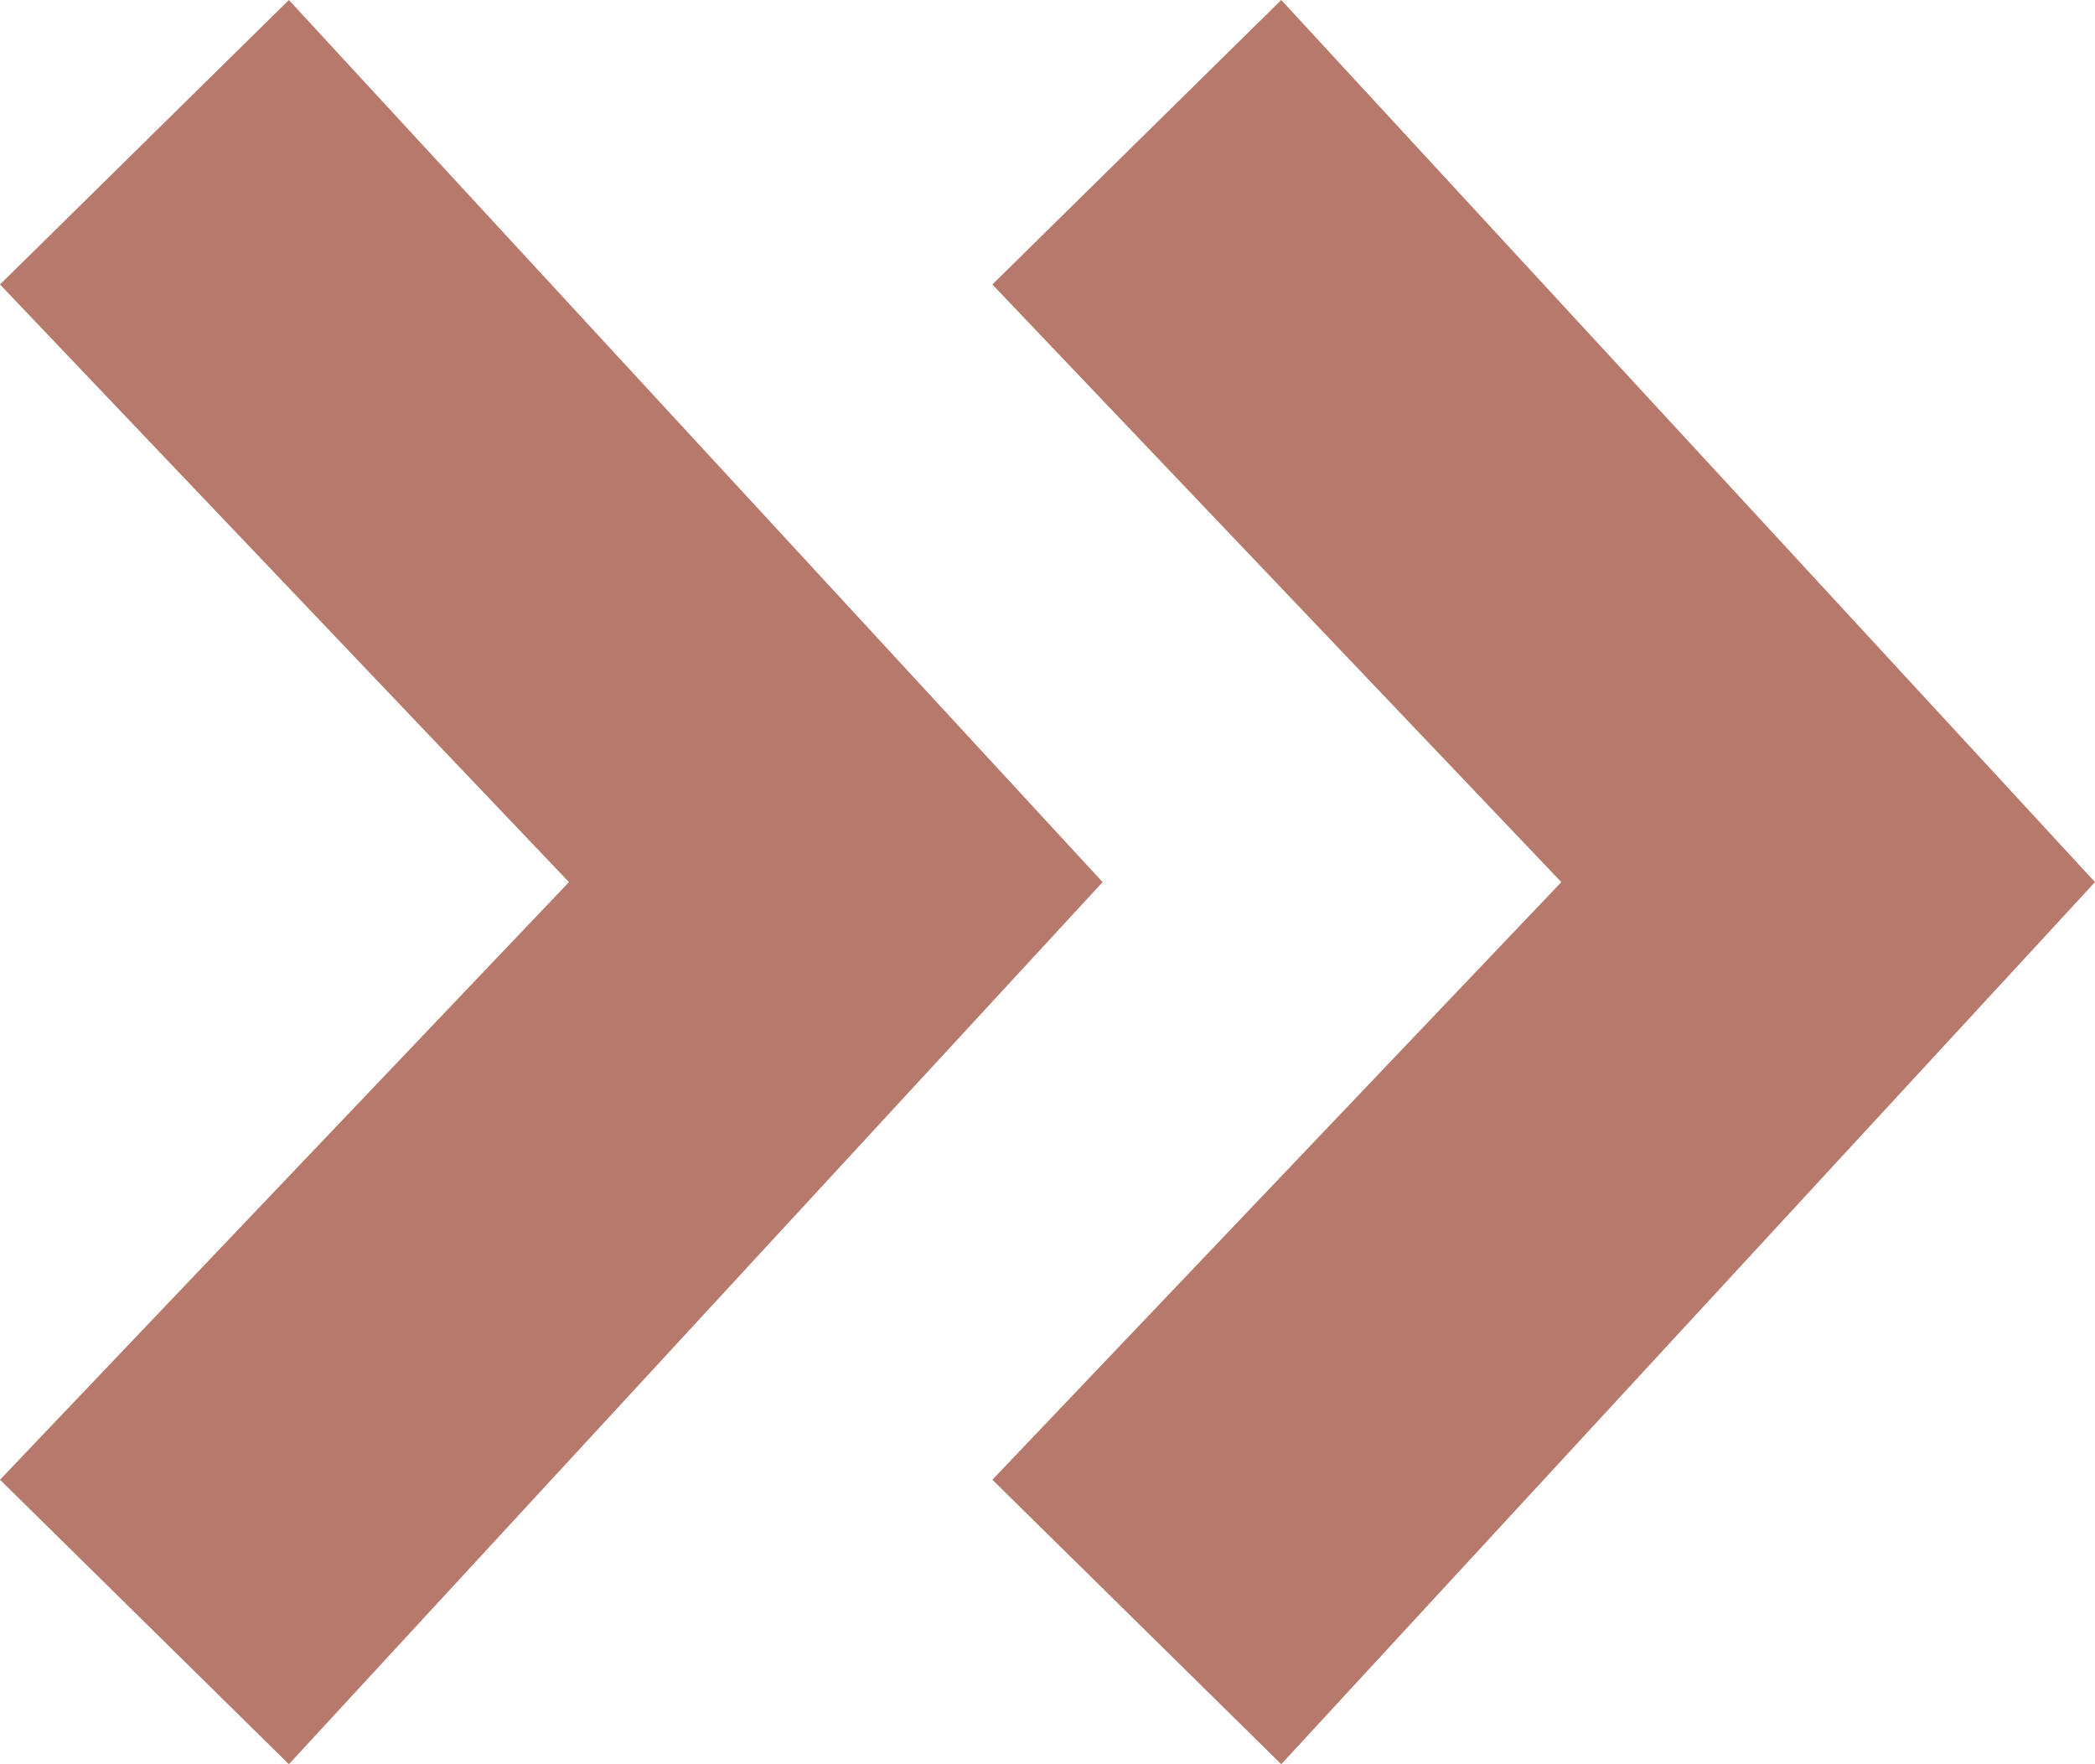 <?xml version="1.0" encoding="utf-8"?>
<!-- Generator: Adobe Illustrator 16.0.0, SVG Export Plug-In . SVG Version: 6.00 Build 0)  -->
<!DOCTYPE svg PUBLIC "-//W3C//DTD SVG 1.1//EN" "http://www.w3.org/Graphics/SVG/1.1/DTD/svg11.dtd">
<svg version="1.1" id="圖層_1" xmlns="http://www.w3.org/2000/svg" xmlns:xlink="http://www.w3.org/1999/xlink" x="0px" y="0px"
	 width="19px" height="16px" viewBox="0 0 19 16" enable-background="new 0 0 19 16" xml:space="preserve">
<g>
	<g>
		<g>
			<polygon fill-rule="evenodd" clip-rule="evenodd" fill="#B7796C" points="10,8 2.62,16 0,13.42 5.16,8 0,2.58 2.62,0 			"/>
		</g>
		<g>
			<polygon fill-rule="evenodd" clip-rule="evenodd" fill="#B7796C" points="19,8 11.62,16 9,13.42 14.16,8 9,2.58 11.62,0 			"/>
		</g>
	</g>
</g>
</svg>

